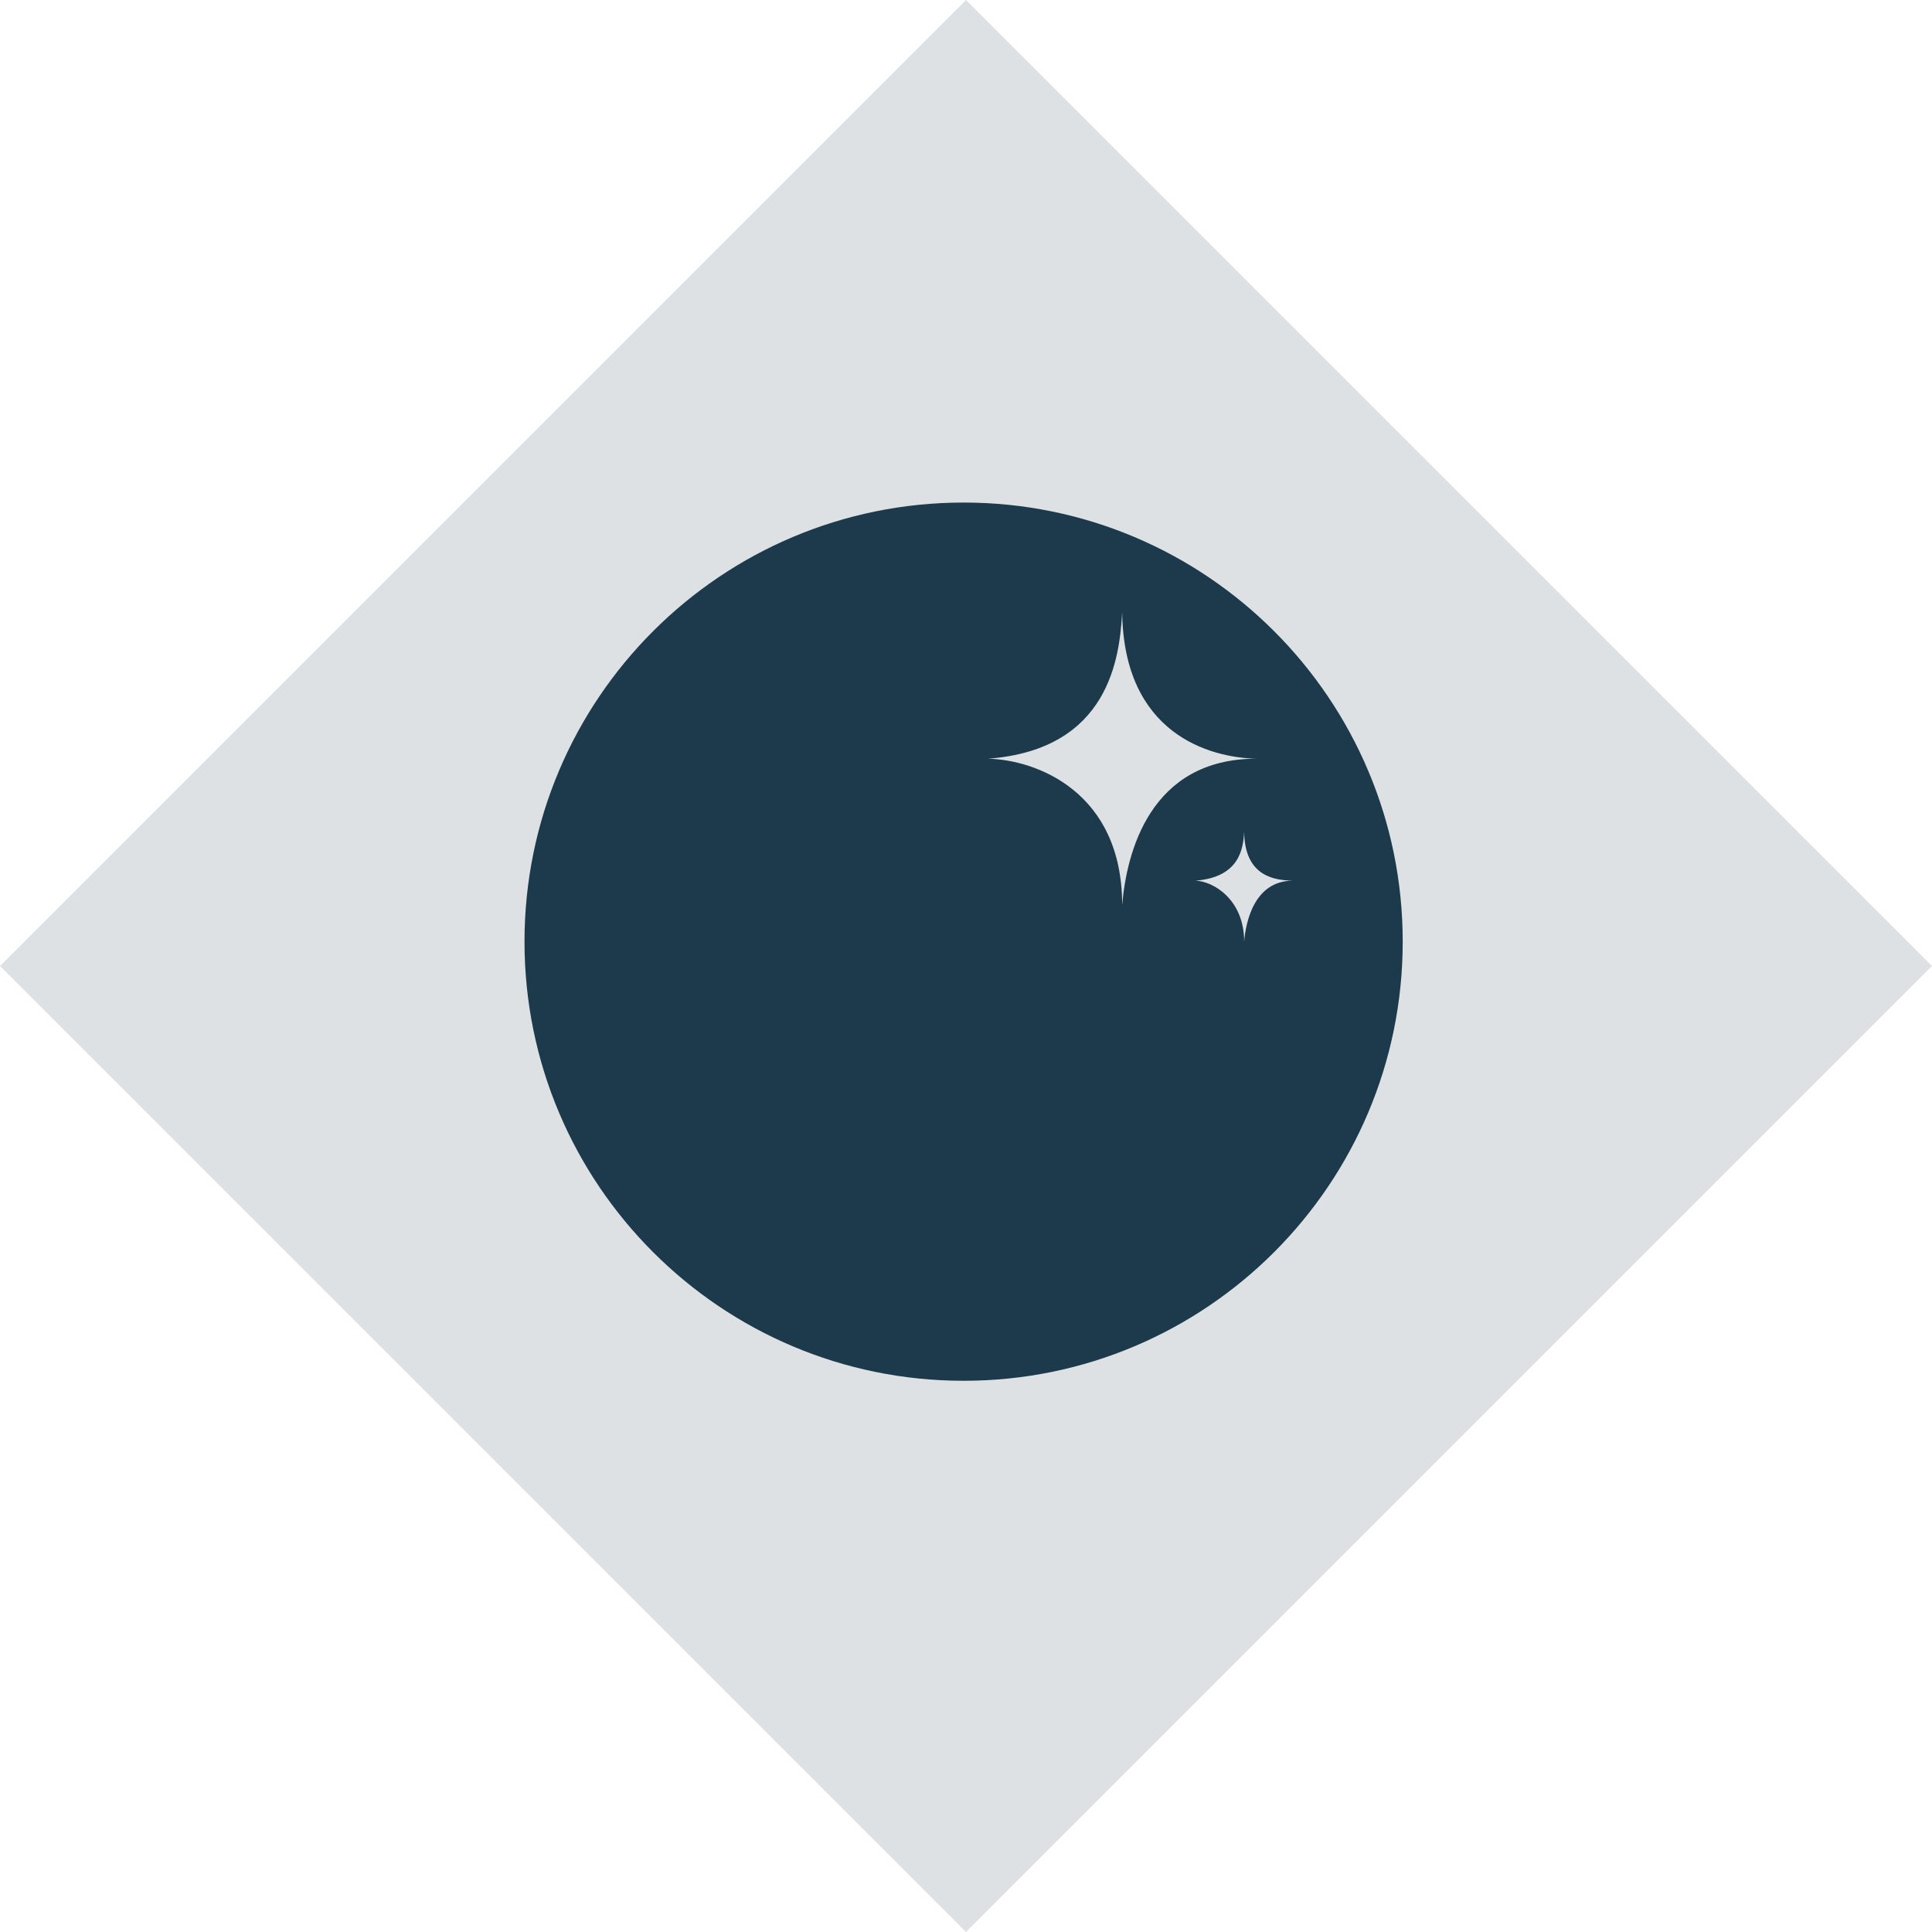 <svg width="158" height="158" viewBox="0 0 158 158" fill="none" xmlns="http://www.w3.org/2000/svg">
<rect y="79" width="111.723" height="111.723" transform="rotate(-45 0 79)" fill="#1C3A4B" fill-opacity="0.15"/>
<path fill-rule="evenodd" clip-rule="evenodd" d="M78.805 112.921C98.638 112.921 114.715 96.843 114.715 77.01C114.715 57.177 98.638 41.099 78.805 41.099C58.971 41.099 42.894 57.177 42.894 77.01C42.894 96.843 58.971 112.921 78.805 112.921ZM80.799 62.047C90.767 61.3 91.563 53.695 91.772 50.077C91.902 59.983 98.862 61.955 102.745 62.047C94.03 62.047 92.129 69.752 91.772 74.017C91.772 64.713 84.695 62.13 80.799 62.047ZM101.748 68.032C101.671 69.389 101.382 71.742 97.757 72.022C99.174 72.053 101.748 73.521 101.748 77.01C101.877 75.41 102.569 72.022 105.738 72.022C104.326 71.988 101.795 71.747 101.748 68.032Z" fill="#1C3A4B"/>
</svg>
